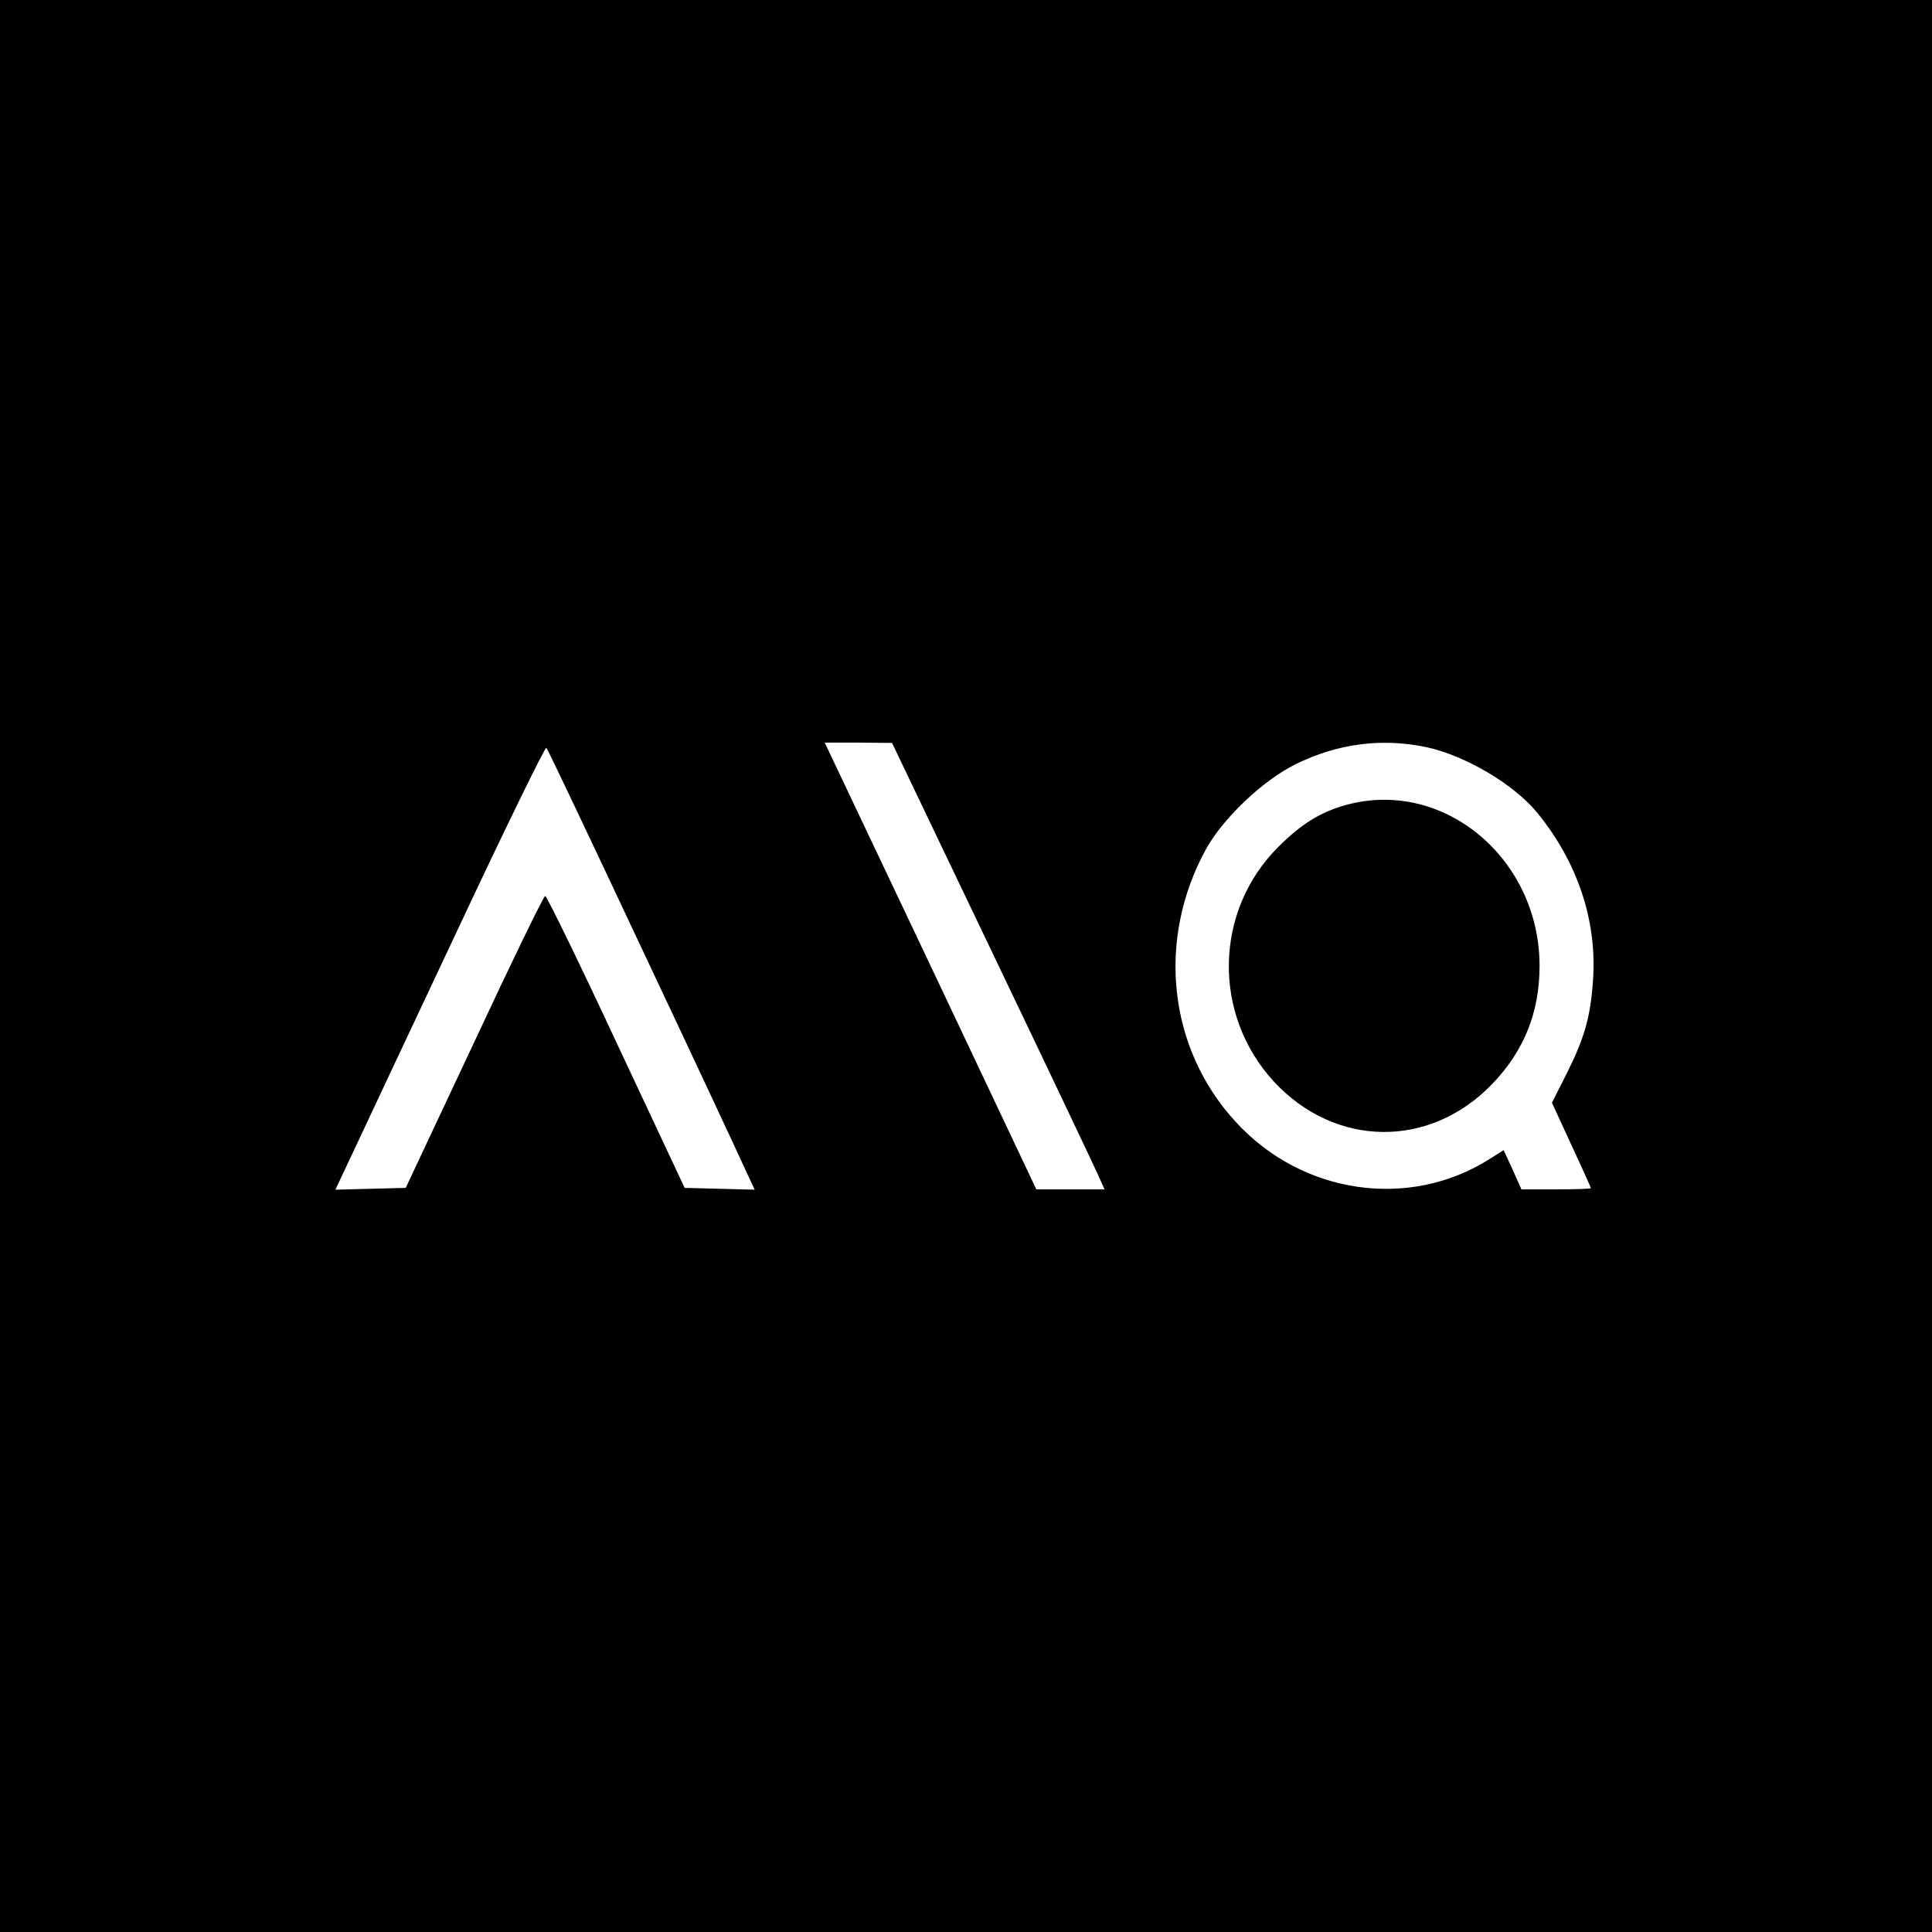 <?xml version="1.0" standalone="no"?>
<!DOCTYPE svg PUBLIC "-//W3C//DTD SVG 20010904//EN"
 "http://www.w3.org/TR/2001/REC-SVG-20010904/DTD/svg10.dtd">
<svg version="1.0" xmlns="http://www.w3.org/2000/svg"
 width="640pt" height="640pt" viewBox="0 0 640 640"
 preserveAspectRatio="xMidYMid meet">
<g transform="translate(0,640) scale(0.1,-0.1)"
fill="#000000" stroke="none">
<path d="M0 3200 l0 -3200 3200 0 3200 0 0 3200 0 3200 -3200 0 -3200 0 0
-3200z m3285 49 c182 -380 340 -713 352 -740 l22 -49 -113 0 -113 0 -350 740
-351 740 112 0 111 -1 330 -690z m1440 676 c129 -28 289 -122 367 -217 134
-164 199 -358 185 -556 -8 -119 -28 -190 -86 -306 l-50 -99 64 -139 c36 -77
65 -142 65 -144 0 -2 -52 -4 -115 -4 l-115 0 -29 65 -30 65 -46 -29 c-266
-169 -620 -118 -840 121 -226 244 -265 606 -99 907 57 102 188 226 295 279
140 69 285 88 434 57z m-2600 -665 c170 -360 323 -688 341 -728 l34 -73 -116
3 -116 3 -227 484 c-124 266 -230 483 -235 483 -5 0 -111 -218 -235 -484
l-227 -483 -117 -3 -116 -3 58 123 c32 68 187 399 346 736 158 337 291 609
295 605 4 -4 146 -303 315 -663z"/>
<path d="M4461 3734 c-85 -23 -150 -63 -226 -139 -213 -212 -220 -555 -15
-778 203 -219 516 -223 723 -8 105 109 157 237 157 391 0 356 -317 621 -639
534z"/>
</g>
</svg>
